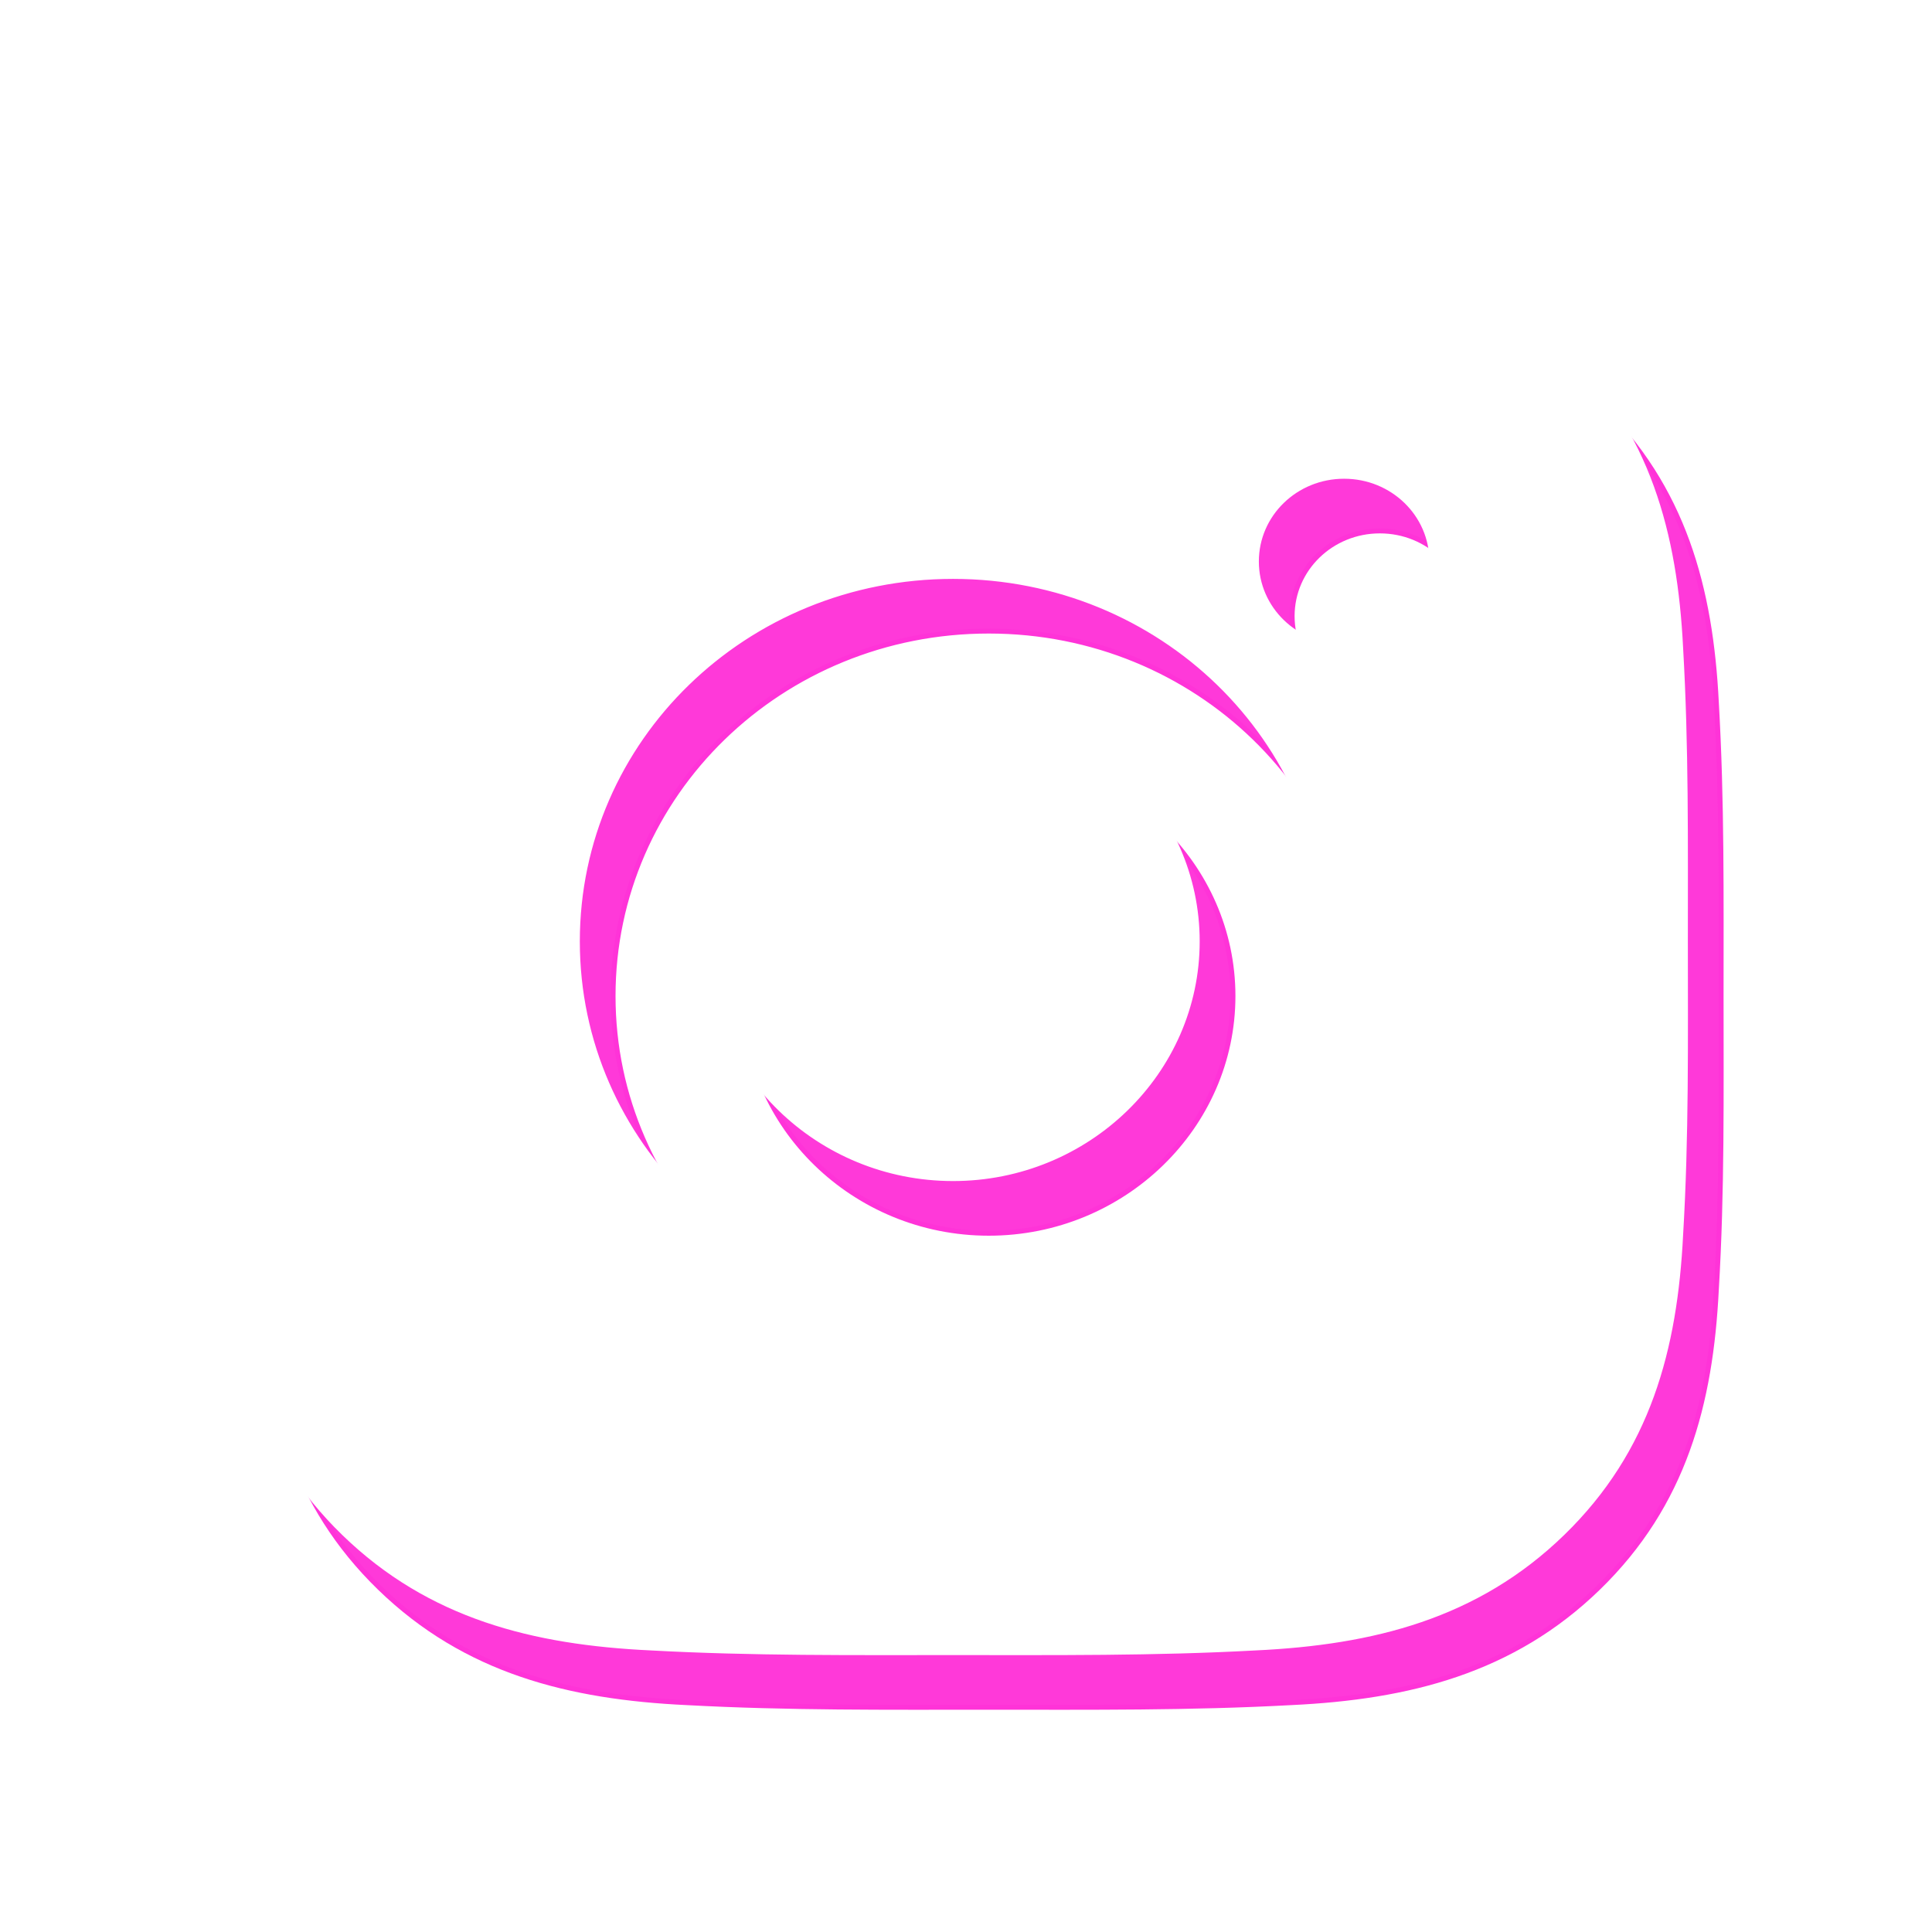 <svg width="56" height="56" viewBox="0 0 56 56" fill="none" xmlns="http://www.w3.org/2000/svg">
<g filter="url(#filter0_di_630_958)">
<path d="M28.66 21.995C24.763 21.995 21.583 25.085 21.583 28.87C21.583 32.656 24.763 35.746 28.66 35.746C32.557 35.746 35.738 32.656 35.738 28.87C35.738 25.085 32.557 21.995 28.66 21.995ZM49.887 28.87C49.887 26.023 49.914 23.202 49.749 20.36C49.585 17.059 48.809 14.13 46.325 11.716C43.835 9.297 40.824 8.549 37.426 8.39C34.495 8.23 31.591 8.255 28.665 8.255C25.735 8.255 22.83 8.23 19.905 8.39C16.507 8.549 13.491 9.302 11.006 11.716C8.516 14.135 7.746 17.059 7.582 20.36C7.417 23.207 7.443 26.029 7.443 28.87C7.443 31.712 7.417 34.539 7.582 37.381C7.746 40.681 8.521 43.611 11.006 46.025C13.496 48.444 16.507 49.192 19.905 49.352C22.836 49.511 25.74 49.486 28.665 49.486C31.596 49.486 34.501 49.511 37.426 49.352C40.824 49.192 43.84 48.439 46.325 46.025C48.815 43.606 49.585 40.681 49.749 37.381C49.919 34.539 49.887 31.718 49.887 28.87ZM28.66 39.449C22.634 39.449 17.77 34.724 17.77 28.87C17.77 23.017 22.634 18.292 28.66 18.292C34.686 18.292 39.55 23.017 39.55 28.87C39.55 34.724 34.686 39.449 28.66 39.449ZM39.996 20.329C38.589 20.329 37.453 19.226 37.453 17.859C37.453 16.492 38.589 15.389 39.996 15.389C41.403 15.389 42.539 16.492 42.539 17.859C42.539 18.183 42.474 18.505 42.346 18.805C42.219 19.105 42.031 19.377 41.795 19.607C41.559 19.836 41.278 20.018 40.97 20.142C40.661 20.266 40.33 20.33 39.996 20.329Z" fill="#FF39D9"/>
<path d="M28.66 21.995C24.763 21.995 21.583 25.085 21.583 28.87C21.583 32.656 24.763 35.746 28.66 35.746C32.557 35.746 35.738 32.656 35.738 28.87C35.738 25.085 32.557 21.995 28.66 21.995ZM49.887 28.87C49.887 26.023 49.914 23.202 49.749 20.36C49.585 17.059 48.809 14.13 46.325 11.716C43.835 9.297 40.824 8.549 37.426 8.39C34.495 8.23 31.591 8.255 28.665 8.255C25.735 8.255 22.83 8.23 19.905 8.39C16.507 8.549 13.491 9.302 11.006 11.716C8.516 14.135 7.746 17.059 7.582 20.36C7.417 23.207 7.443 26.029 7.443 28.87C7.443 31.712 7.417 34.539 7.582 37.381C7.746 40.681 8.521 43.611 11.006 46.025C13.496 48.444 16.507 49.192 19.905 49.352C22.836 49.511 25.74 49.486 28.665 49.486C31.596 49.486 34.501 49.511 37.426 49.352C40.824 49.192 43.84 48.439 46.325 46.025C48.815 43.606 49.585 40.681 49.749 37.381C49.919 34.539 49.887 31.718 49.887 28.87ZM28.66 39.449C22.634 39.449 17.77 34.724 17.77 28.87C17.77 23.017 22.634 18.292 28.66 18.292C34.686 18.292 39.55 23.017 39.55 28.87C39.55 34.724 34.686 39.449 28.66 39.449ZM39.996 20.329C38.589 20.329 37.453 19.226 37.453 17.859C37.453 16.492 38.589 15.389 39.996 15.389C41.403 15.389 42.539 16.492 42.539 17.859C42.539 18.183 42.474 18.505 42.346 18.805C42.219 19.105 42.031 19.377 41.795 19.607C41.559 19.836 41.278 20.018 40.97 20.142C40.661 20.266 40.33 20.33 39.996 20.329Z" stroke="#FF33D8" stroke-width="0.143"/>
</g>
<g clip-path="url(#clip0_630_958)">
<g filter="url(#filter1_di_630_958)">
<path d="M27.625 20.411C23.727 20.411 20.547 23.501 20.547 27.287C20.547 31.072 23.727 34.162 27.625 34.162C31.522 34.162 34.702 31.072 34.702 27.287C34.702 23.501 31.522 20.411 27.625 20.411ZM48.852 27.287C48.852 24.439 48.878 21.618 48.714 18.776C48.549 15.476 47.774 12.546 45.289 10.132C42.799 7.713 39.788 6.965 36.39 6.806C33.46 6.646 30.555 6.671 27.63 6.671C24.699 6.671 21.795 6.646 18.869 6.806C15.471 6.965 12.455 7.718 9.97 10.132C7.48 12.551 6.71 15.476 6.546 18.776C6.381 21.623 6.408 24.445 6.408 27.287C6.408 30.128 6.381 32.955 6.546 35.797C6.71 39.097 7.486 42.027 9.97 44.441C12.461 46.86 15.471 47.608 18.869 47.767C21.8 47.927 24.704 47.902 27.63 47.902C30.561 47.902 33.465 47.927 36.39 47.767C39.788 47.608 42.804 46.855 45.289 44.441C47.779 42.022 48.549 39.097 48.714 35.797C48.884 32.955 48.852 30.134 48.852 27.287ZM27.625 37.865C21.598 37.865 16.735 33.14 16.735 27.287C16.735 21.433 21.598 16.708 27.625 16.708C33.651 16.708 38.514 21.433 38.514 27.287C38.514 33.14 33.651 37.865 27.625 37.865ZM38.96 18.745C37.553 18.745 36.417 17.642 36.417 16.275C36.417 14.908 37.553 13.805 38.96 13.805C40.367 13.805 41.503 14.908 41.503 16.275C41.504 16.599 41.438 16.921 41.311 17.221C41.183 17.521 40.996 17.793 40.759 18.023C40.523 18.252 40.243 18.434 39.934 18.558C39.625 18.682 39.294 18.746 38.96 18.745Z" fill="white"/>
<path d="M27.625 20.411C23.727 20.411 20.547 23.501 20.547 27.287C20.547 31.072 23.727 34.162 27.625 34.162C31.522 34.162 34.702 31.072 34.702 27.287C34.702 23.501 31.522 20.411 27.625 20.411ZM48.852 27.287C48.852 24.439 48.878 21.618 48.714 18.776C48.549 15.476 47.774 12.546 45.289 10.132C42.799 7.713 39.788 6.965 36.39 6.806C33.46 6.646 30.555 6.671 27.63 6.671C24.699 6.671 21.795 6.646 18.869 6.806C15.471 6.965 12.455 7.718 9.97 10.132C7.48 12.551 6.71 15.476 6.546 18.776C6.381 21.623 6.408 24.445 6.408 27.287C6.408 30.128 6.381 32.955 6.546 35.797C6.71 39.097 7.486 42.027 9.97 44.441C12.461 46.86 15.471 47.608 18.869 47.767C21.8 47.927 24.704 47.902 27.63 47.902C30.561 47.902 33.465 47.927 36.39 47.767C39.788 47.608 42.804 46.855 45.289 44.441C47.779 42.022 48.549 39.097 48.714 35.797C48.884 32.955 48.852 30.134 48.852 27.287ZM27.625 37.865C21.598 37.865 16.735 33.14 16.735 27.287C16.735 21.433 21.598 16.708 27.625 16.708C33.651 16.708 38.514 21.433 38.514 27.287C38.514 33.14 33.651 37.865 27.625 37.865ZM38.96 18.745C37.553 18.745 36.417 17.642 36.417 16.275C36.417 14.908 37.553 13.805 38.96 13.805C40.367 13.805 41.503 14.908 41.503 16.275C41.504 16.599 41.438 16.921 41.311 17.221C41.183 17.521 40.996 17.793 40.759 18.023C40.523 18.252 40.243 18.434 39.934 18.558C39.625 18.682 39.294 18.746 38.96 18.745Z" stroke="white" stroke-width="0.143"/>
</g>
</g>
<defs>
<filter id="filter0_di_630_958" x="6.344" y="7.156" width="44.643" height="43.429" filterUnits="userSpaceOnUse" color-interpolation-filters="sRGB">
<feFlood flood-opacity="0" result="BackgroundImageFix"/>
<feColorMatrix in="SourceAlpha" type="matrix" values="0 0 0 0 0 0 0 0 0 0 0 0 0 0 0 0 0 0 127 0" result="hardAlpha"/>
<feOffset/>
<feGaussianBlur stdDeviation="0.513"/>
<feComposite in2="hardAlpha" operator="out"/>
<feColorMatrix type="matrix" values="0 0 0 0 1 0 0 0 0 0.254 0 0 0 0 0.769 0 0 0 1 0"/>
<feBlend mode="normal" in2="BackgroundImageFix" result="effect1_dropShadow_630_958"/>
<feBlend mode="normal" in="SourceGraphic" in2="effect1_dropShadow_630_958" result="shape"/>
<feColorMatrix in="SourceAlpha" type="matrix" values="0 0 0 0 0 0 0 0 0 0 0 0 0 0 0 0 0 0 127 0" result="hardAlpha"/>
<feOffset/>
<feGaussianBlur stdDeviation="2.148"/>
<feComposite in2="hardAlpha" operator="arithmetic" k2="-1" k3="1"/>
<feColorMatrix type="matrix" values="0 0 0 0 0.629 0 0 0 0 0 0 0 0 0 0.472 0 0 0 1 0"/>
<feBlend mode="normal" in2="shape" result="effect2_innerShadow_630_958"/>
</filter>
<filter id="filter1_di_630_958" x="0.606" y="0.87" width="54.048" height="52.833" filterUnits="userSpaceOnUse" color-interpolation-filters="sRGB">
<feFlood flood-opacity="0" result="BackgroundImageFix"/>
<feColorMatrix in="SourceAlpha" type="matrix" values="0 0 0 0 0 0 0 0 0 0 0 0 0 0 0 0 0 0 127 0" result="hardAlpha"/>
<feOffset/>
<feGaussianBlur stdDeviation="2.864"/>
<feComposite in2="hardAlpha" operator="out"/>
<feColorMatrix type="matrix" values="0 0 0 0 1 0 0 0 0 0.442 0 0 0 0 0.894 0 0 0 1 0"/>
<feBlend mode="normal" in2="BackgroundImageFix" result="effect1_dropShadow_630_958"/>
<feBlend mode="normal" in="SourceGraphic" in2="effect1_dropShadow_630_958" result="shape"/>
<feColorMatrix in="SourceAlpha" type="matrix" values="0 0 0 0 0 0 0 0 0 0 0 0 0 0 0 0 0 0 127 0" result="hardAlpha"/>
<feOffset/>
<feGaussianBlur stdDeviation="2.148"/>
<feComposite in2="hardAlpha" operator="arithmetic" k2="-1" k3="1"/>
<feColorMatrix type="matrix" values="0 0 0 0 1 0 0 0 0 0.579 0 0 0 0 0.92 0 0 0 1 0"/>
<feBlend mode="normal" in2="shape" result="effect2_innerShadow_630_958"/>
</filter>
<clipPath id="clip0_630_958">
<rect width="54.369" height="52.814" fill="white" transform="translate(0.44 0.879)"/>
</clipPath>
</defs>
</svg>
